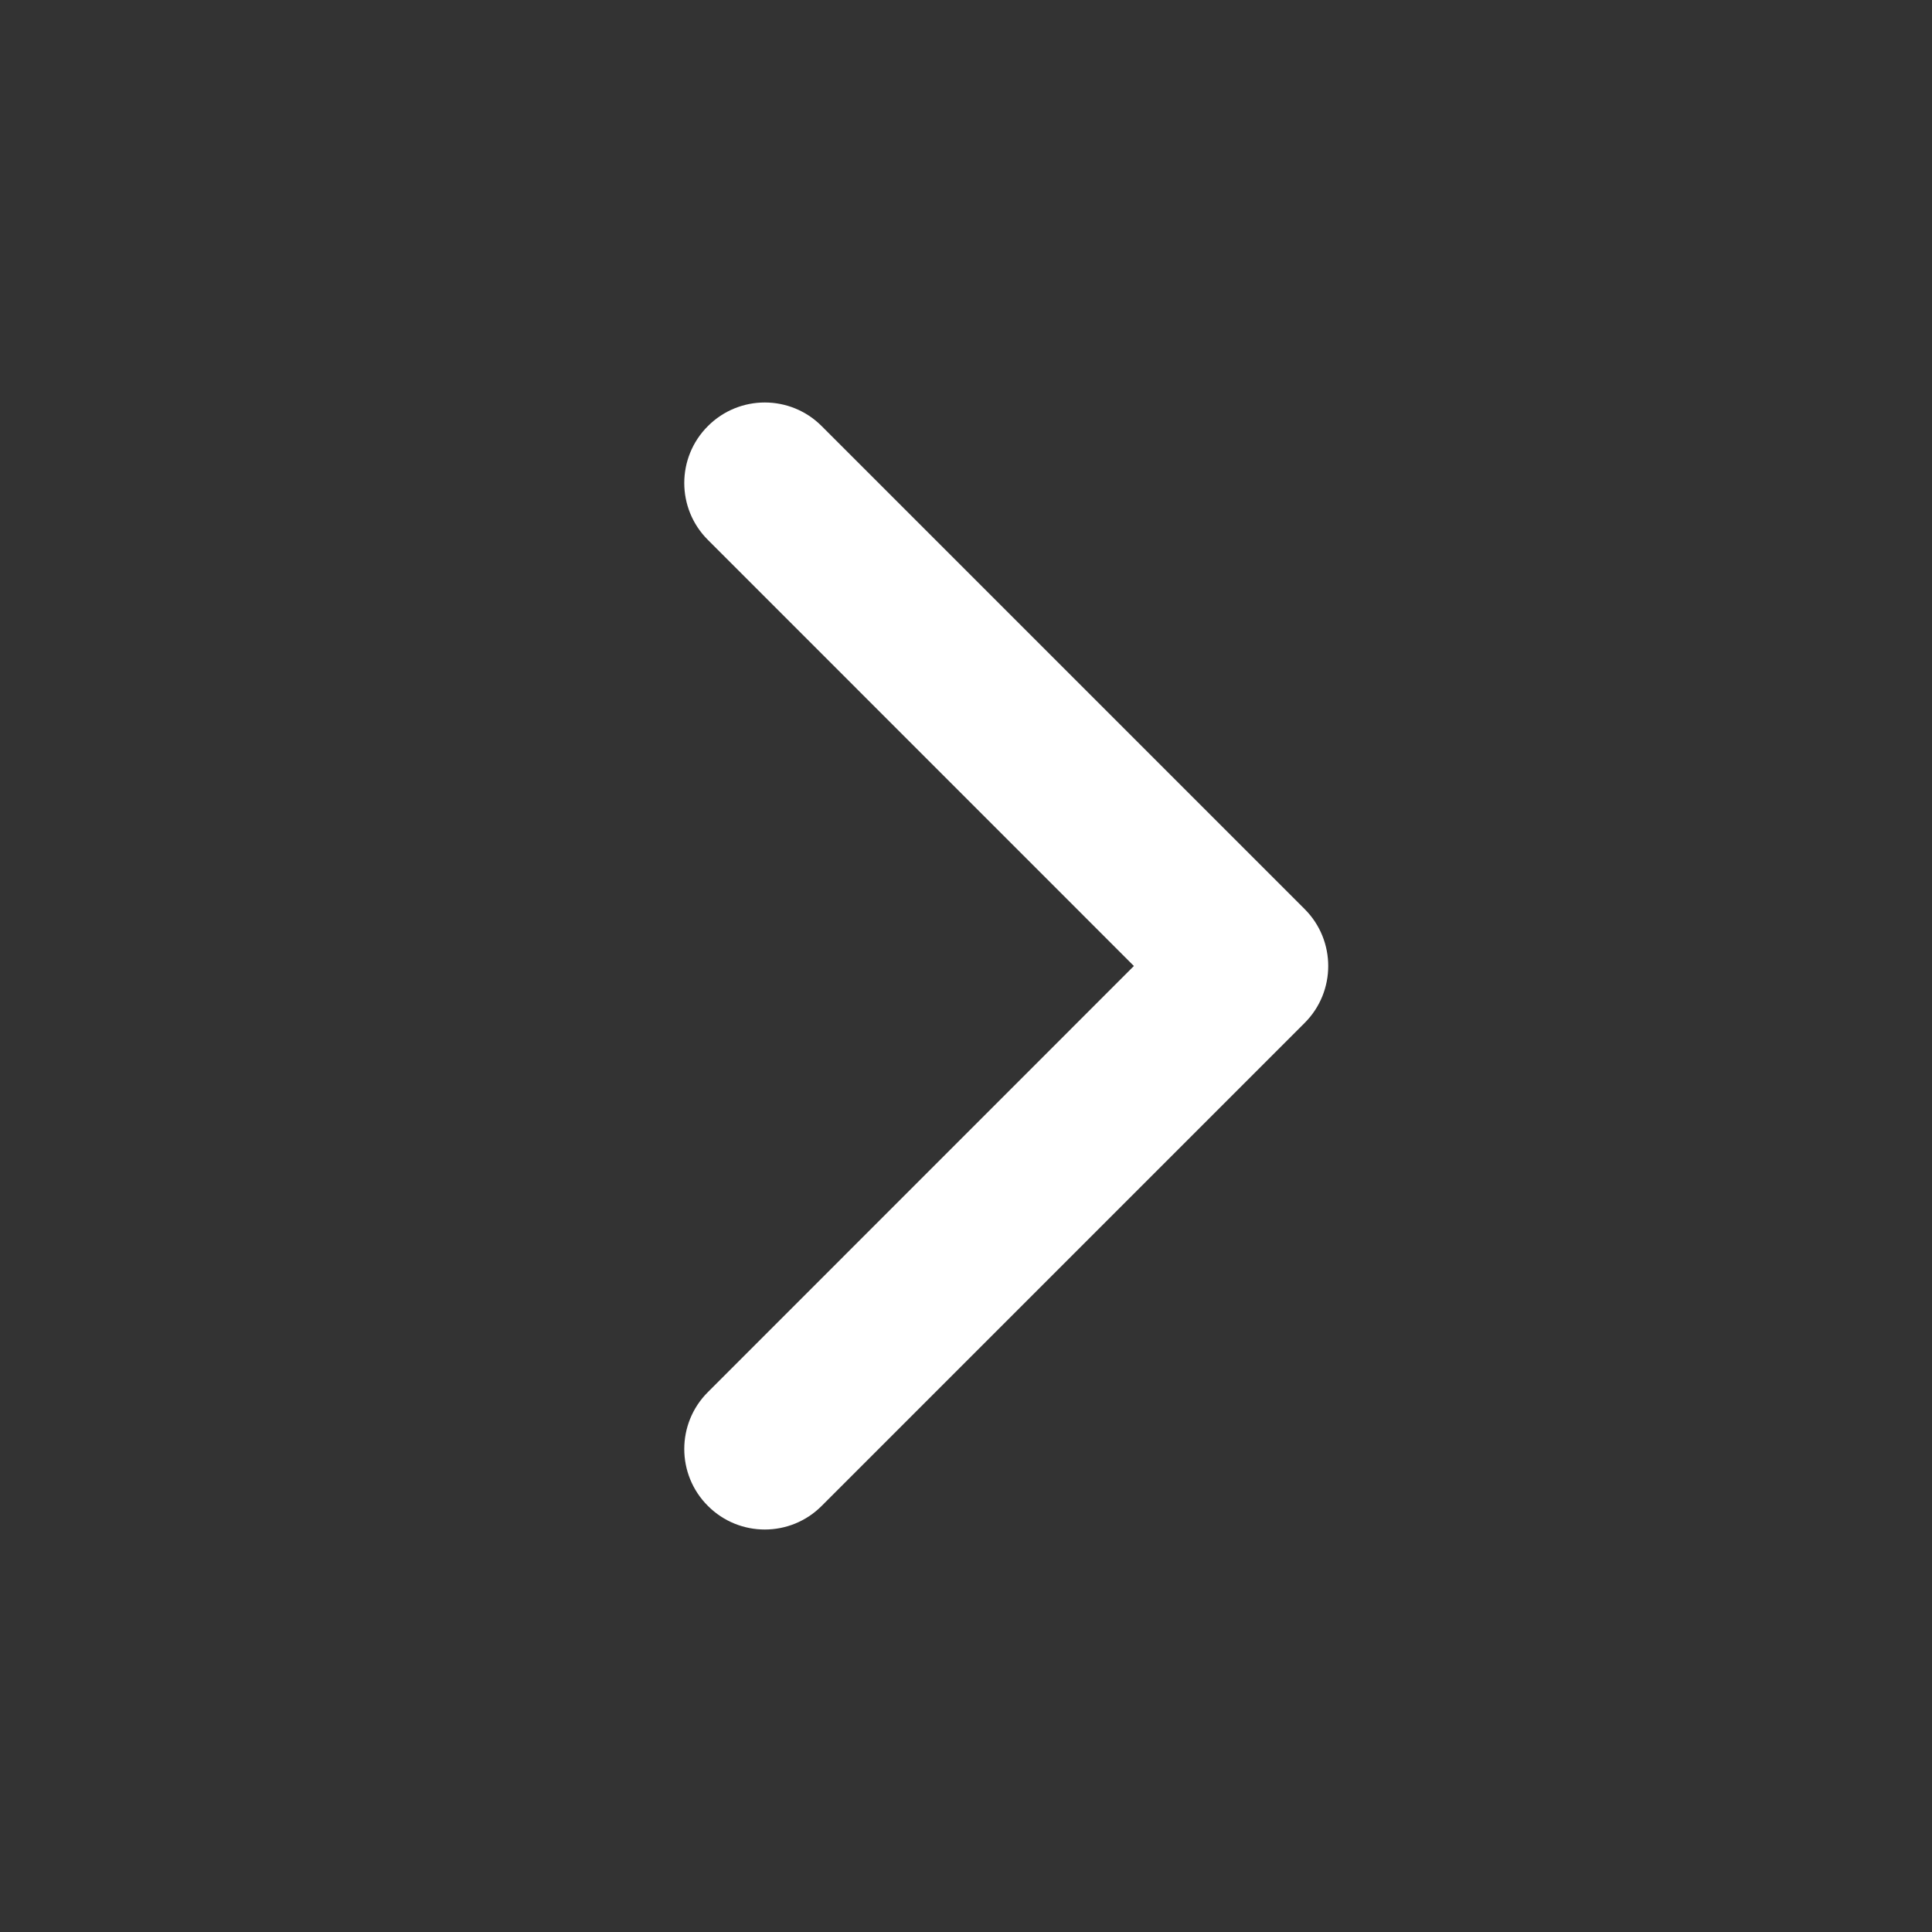 <svg width="20" height="20" viewBox="0 0 20 20" fill="none" xmlns="http://www.w3.org/2000/svg">
<rect x="0" y="0" width="20" height="20" fill="#333333" stroke="none"/>
<path d="M7.328 4.411C7.653 4.085 8.181 4.085 8.506 4.411L13.506 9.411C13.831 9.736 13.831 10.264 13.506 10.589L8.506 15.589C8.181 15.915 7.653 15.915 7.328 15.589C7.002 15.264 7.002 14.736 7.328 14.411L11.738 10L7.328 5.589C7.002 5.264 7.002 4.736 7.328 4.411Z" fill="white"/>
</svg>
